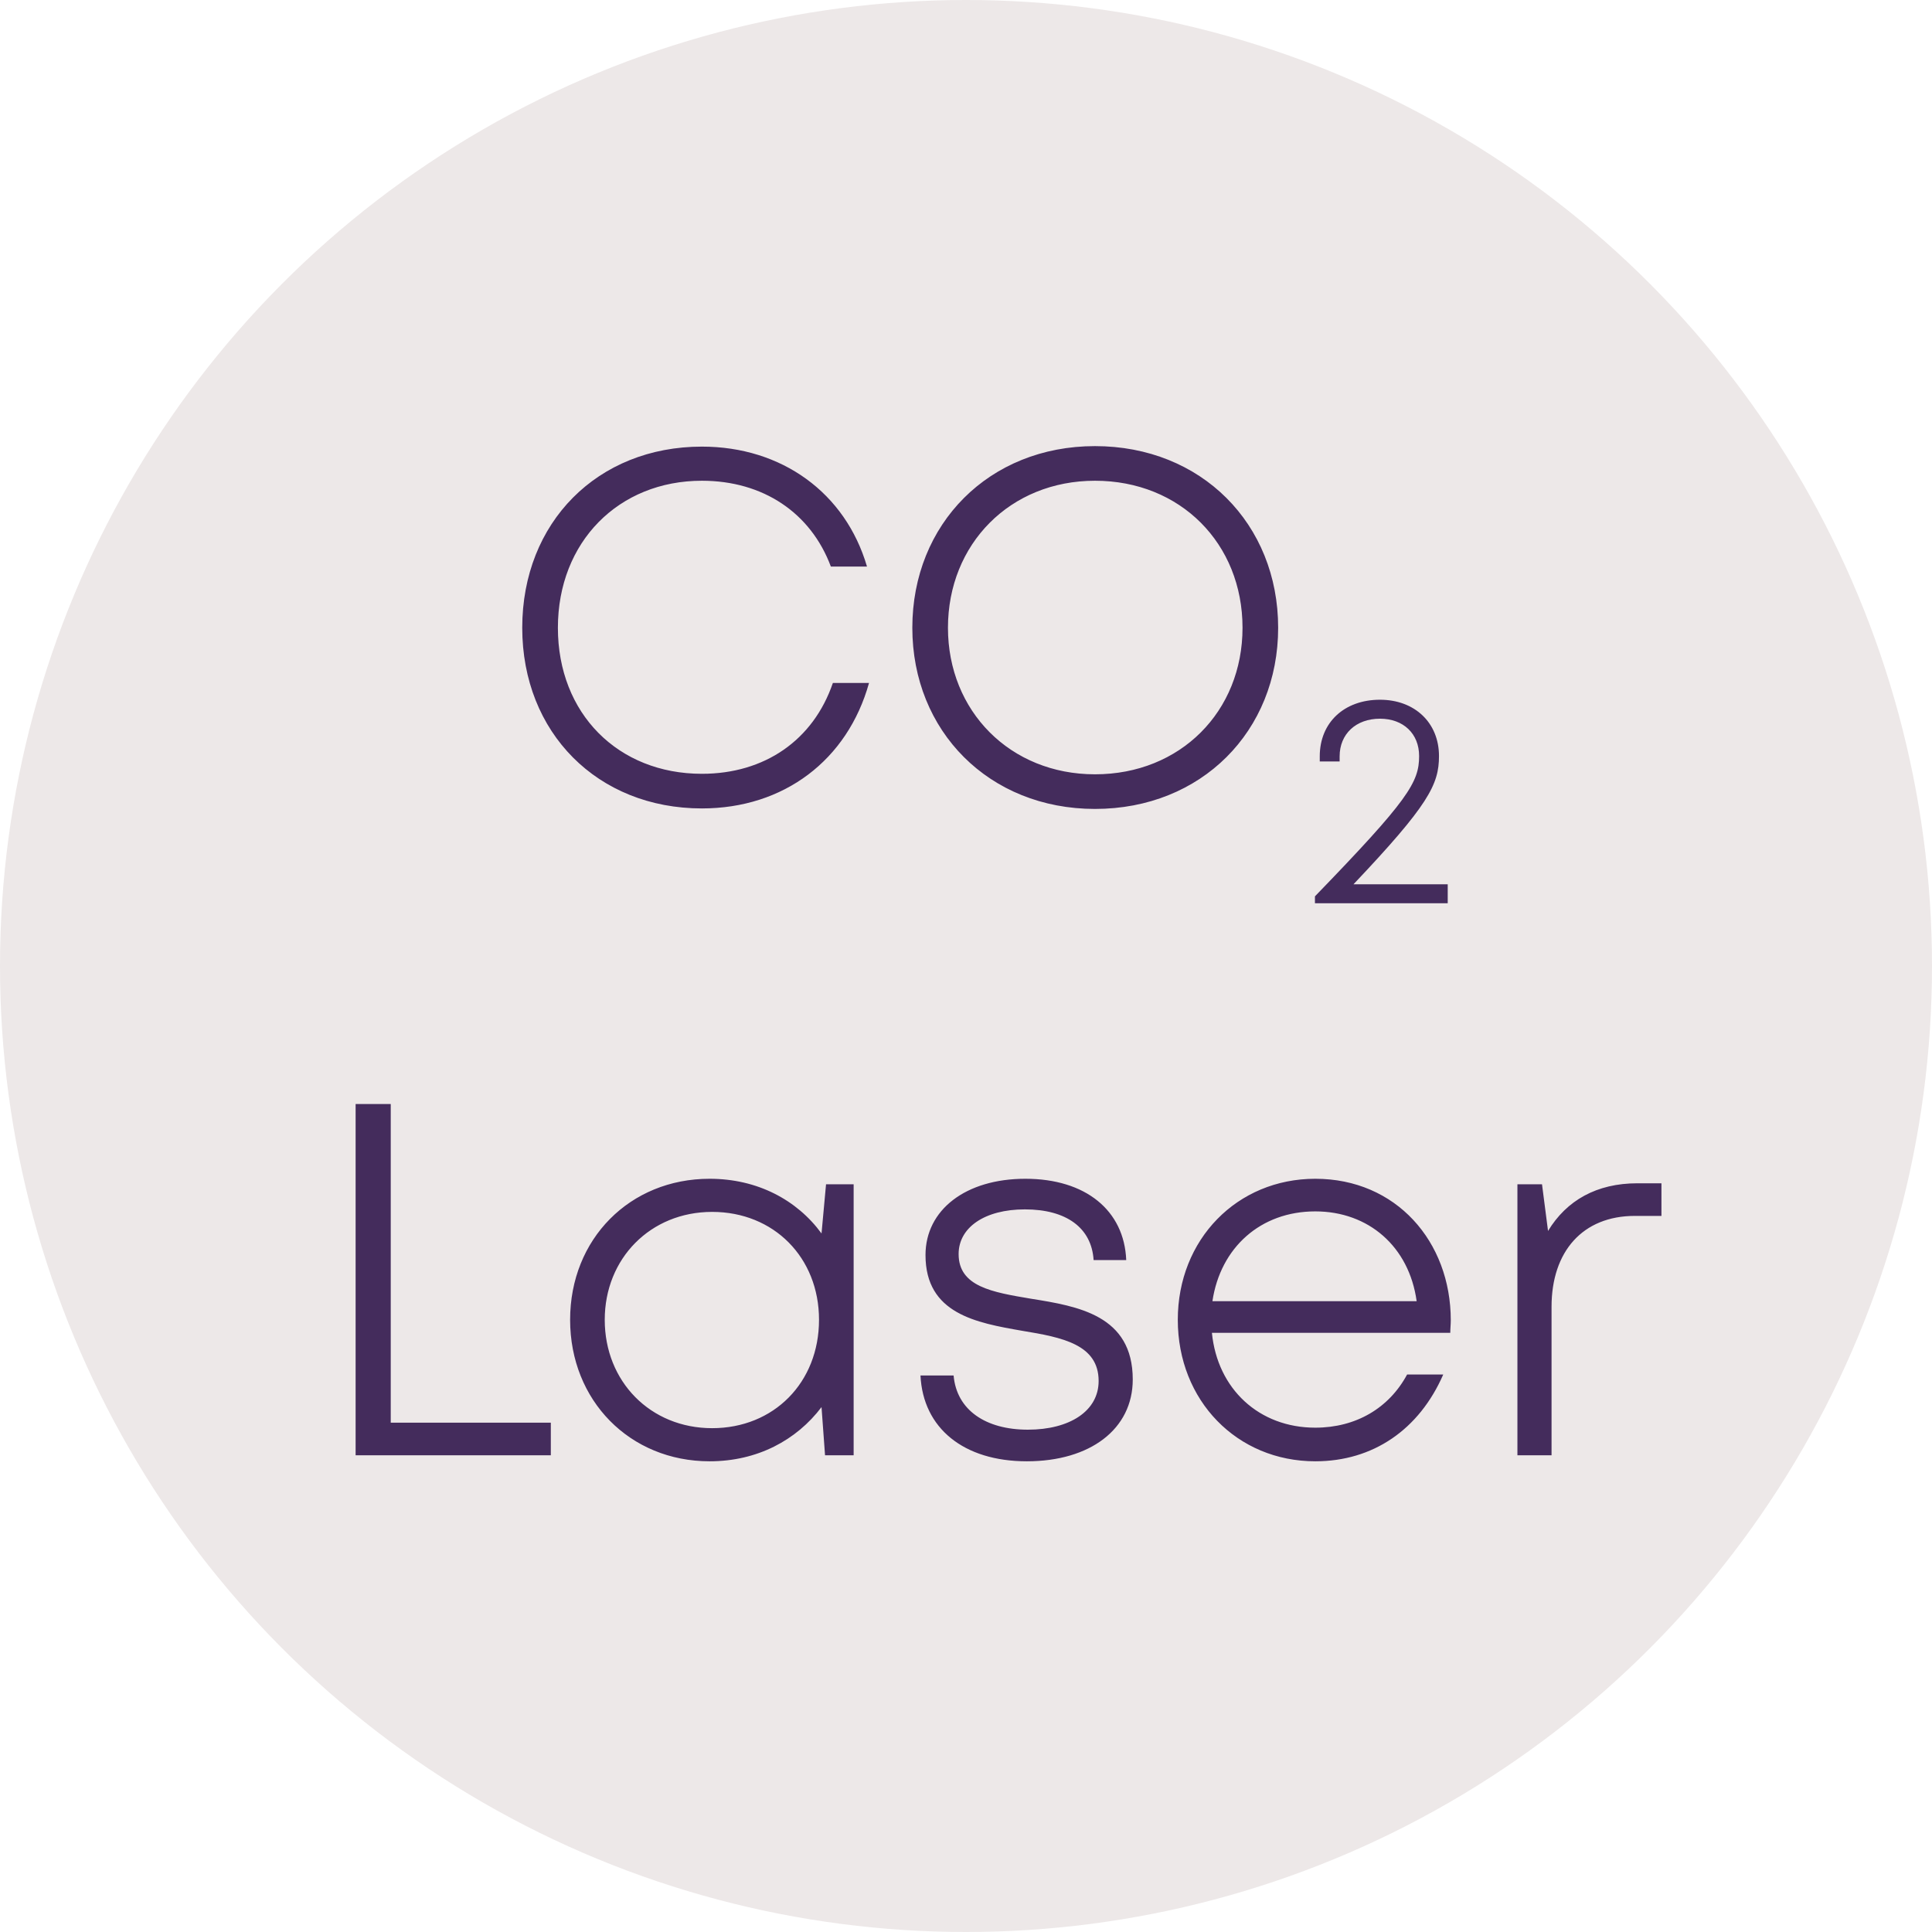 <svg xmlns="http://www.w3.org/2000/svg" width="77" height="77" viewBox="0 0 77 77" fill="none"><circle cx="38.5" cy="38.5" r="38.5" fill="#EDE8E8"></circle><path d="M27.974 32.22C31.235 32.22 33.775 30.3 34.635 27.22H33.194C32.414 29.5 30.474 30.84 27.974 30.84C24.634 30.84 22.235 28.44 22.235 25.02C22.235 21.6 24.654 19.16 27.974 19.16C30.415 19.16 32.315 20.44 33.114 22.58H34.554C33.694 19.64 31.154 17.8 27.974 17.8C23.814 17.8 20.814 20.82 20.814 25.02C20.814 29.2 23.814 32.22 27.974 32.22ZM43.641 32.24C47.881 32.24 50.941 29.14 50.941 25.02C50.941 20.88 47.881 17.78 43.641 17.78C39.421 17.78 36.361 20.88 36.361 25.02C36.361 29.14 39.421 32.24 43.641 32.24ZM43.641 30.86C40.261 30.86 37.781 28.34 37.781 25.02C37.781 21.68 40.261 19.16 43.641 19.16C47.041 19.16 49.521 21.66 49.521 25.02C49.521 28.36 47.041 30.86 43.641 30.86ZM53.943 35.244C56.931 32.088 57.351 31.272 57.351 30.132C57.351 28.812 56.391 27.888 54.999 27.888C53.583 27.888 52.599 28.788 52.599 30.144V30.348H53.391V30.144C53.391 29.256 54.039 28.644 54.999 28.644C55.935 28.644 56.559 29.244 56.559 30.132C56.559 31.176 56.139 31.872 52.407 35.724V36H57.699V35.244H53.943ZM15.573 56.7V44H14.173V58H21.953V56.7H15.573ZM32.922 47.2L32.742 49.16C31.762 47.82 30.182 46.98 28.282 46.98C25.102 46.98 22.722 49.38 22.722 52.6C22.722 55.82 25.102 58.24 28.282 58.24C30.182 58.24 31.742 57.4 32.742 56.08L32.882 58H34.022V47.2H32.922ZM28.382 56.92C25.922 56.92 24.102 55.06 24.102 52.6C24.102 50.16 25.922 48.3 28.382 48.3C30.842 48.3 32.642 50.12 32.642 52.6C32.642 55.1 30.842 56.92 28.382 56.92ZM40.926 58.24C43.446 58.24 45.146 56.96 45.146 54.98C45.146 52.42 42.966 52.06 41.086 51.76C39.546 51.5 38.206 51.28 38.206 49.98C38.206 48.92 39.246 48.2 40.846 48.2C42.506 48.2 43.506 48.94 43.586 50.22H44.886C44.806 48.24 43.266 46.98 40.866 46.98C38.486 46.98 36.886 48.22 36.886 50.02C36.886 52.36 38.906 52.72 40.746 53.04C42.326 53.3 43.786 53.58 43.786 55.04C43.786 56.24 42.626 56.98 40.966 56.98C39.286 56.98 38.126 56.2 38.006 54.82H36.686C36.786 56.92 38.406 58.24 40.926 58.24ZM57.821 52.62C57.821 49.48 55.641 46.98 52.421 46.98C49.301 46.98 46.941 49.4 46.941 52.6C46.941 55.82 49.301 58.24 52.421 58.24C54.721 58.24 56.561 56.98 57.521 54.78H56.081C55.361 56.12 54.041 56.9 52.421 56.9C50.181 56.9 48.521 55.36 48.301 53.12H57.801C57.801 52.96 57.821 52.78 57.821 52.62ZM52.421 48.28C54.541 48.28 56.161 49.68 56.461 51.86H48.321C48.641 49.72 50.241 48.28 52.421 48.28ZM65.257 47.16C63.637 47.16 62.437 47.84 61.697 49.06L61.457 47.2H60.477V58H61.837V52.08C61.837 49.88 63.077 48.46 65.157 48.46H66.217V47.16H65.257Z" fill="#442C5C"></path></svg>